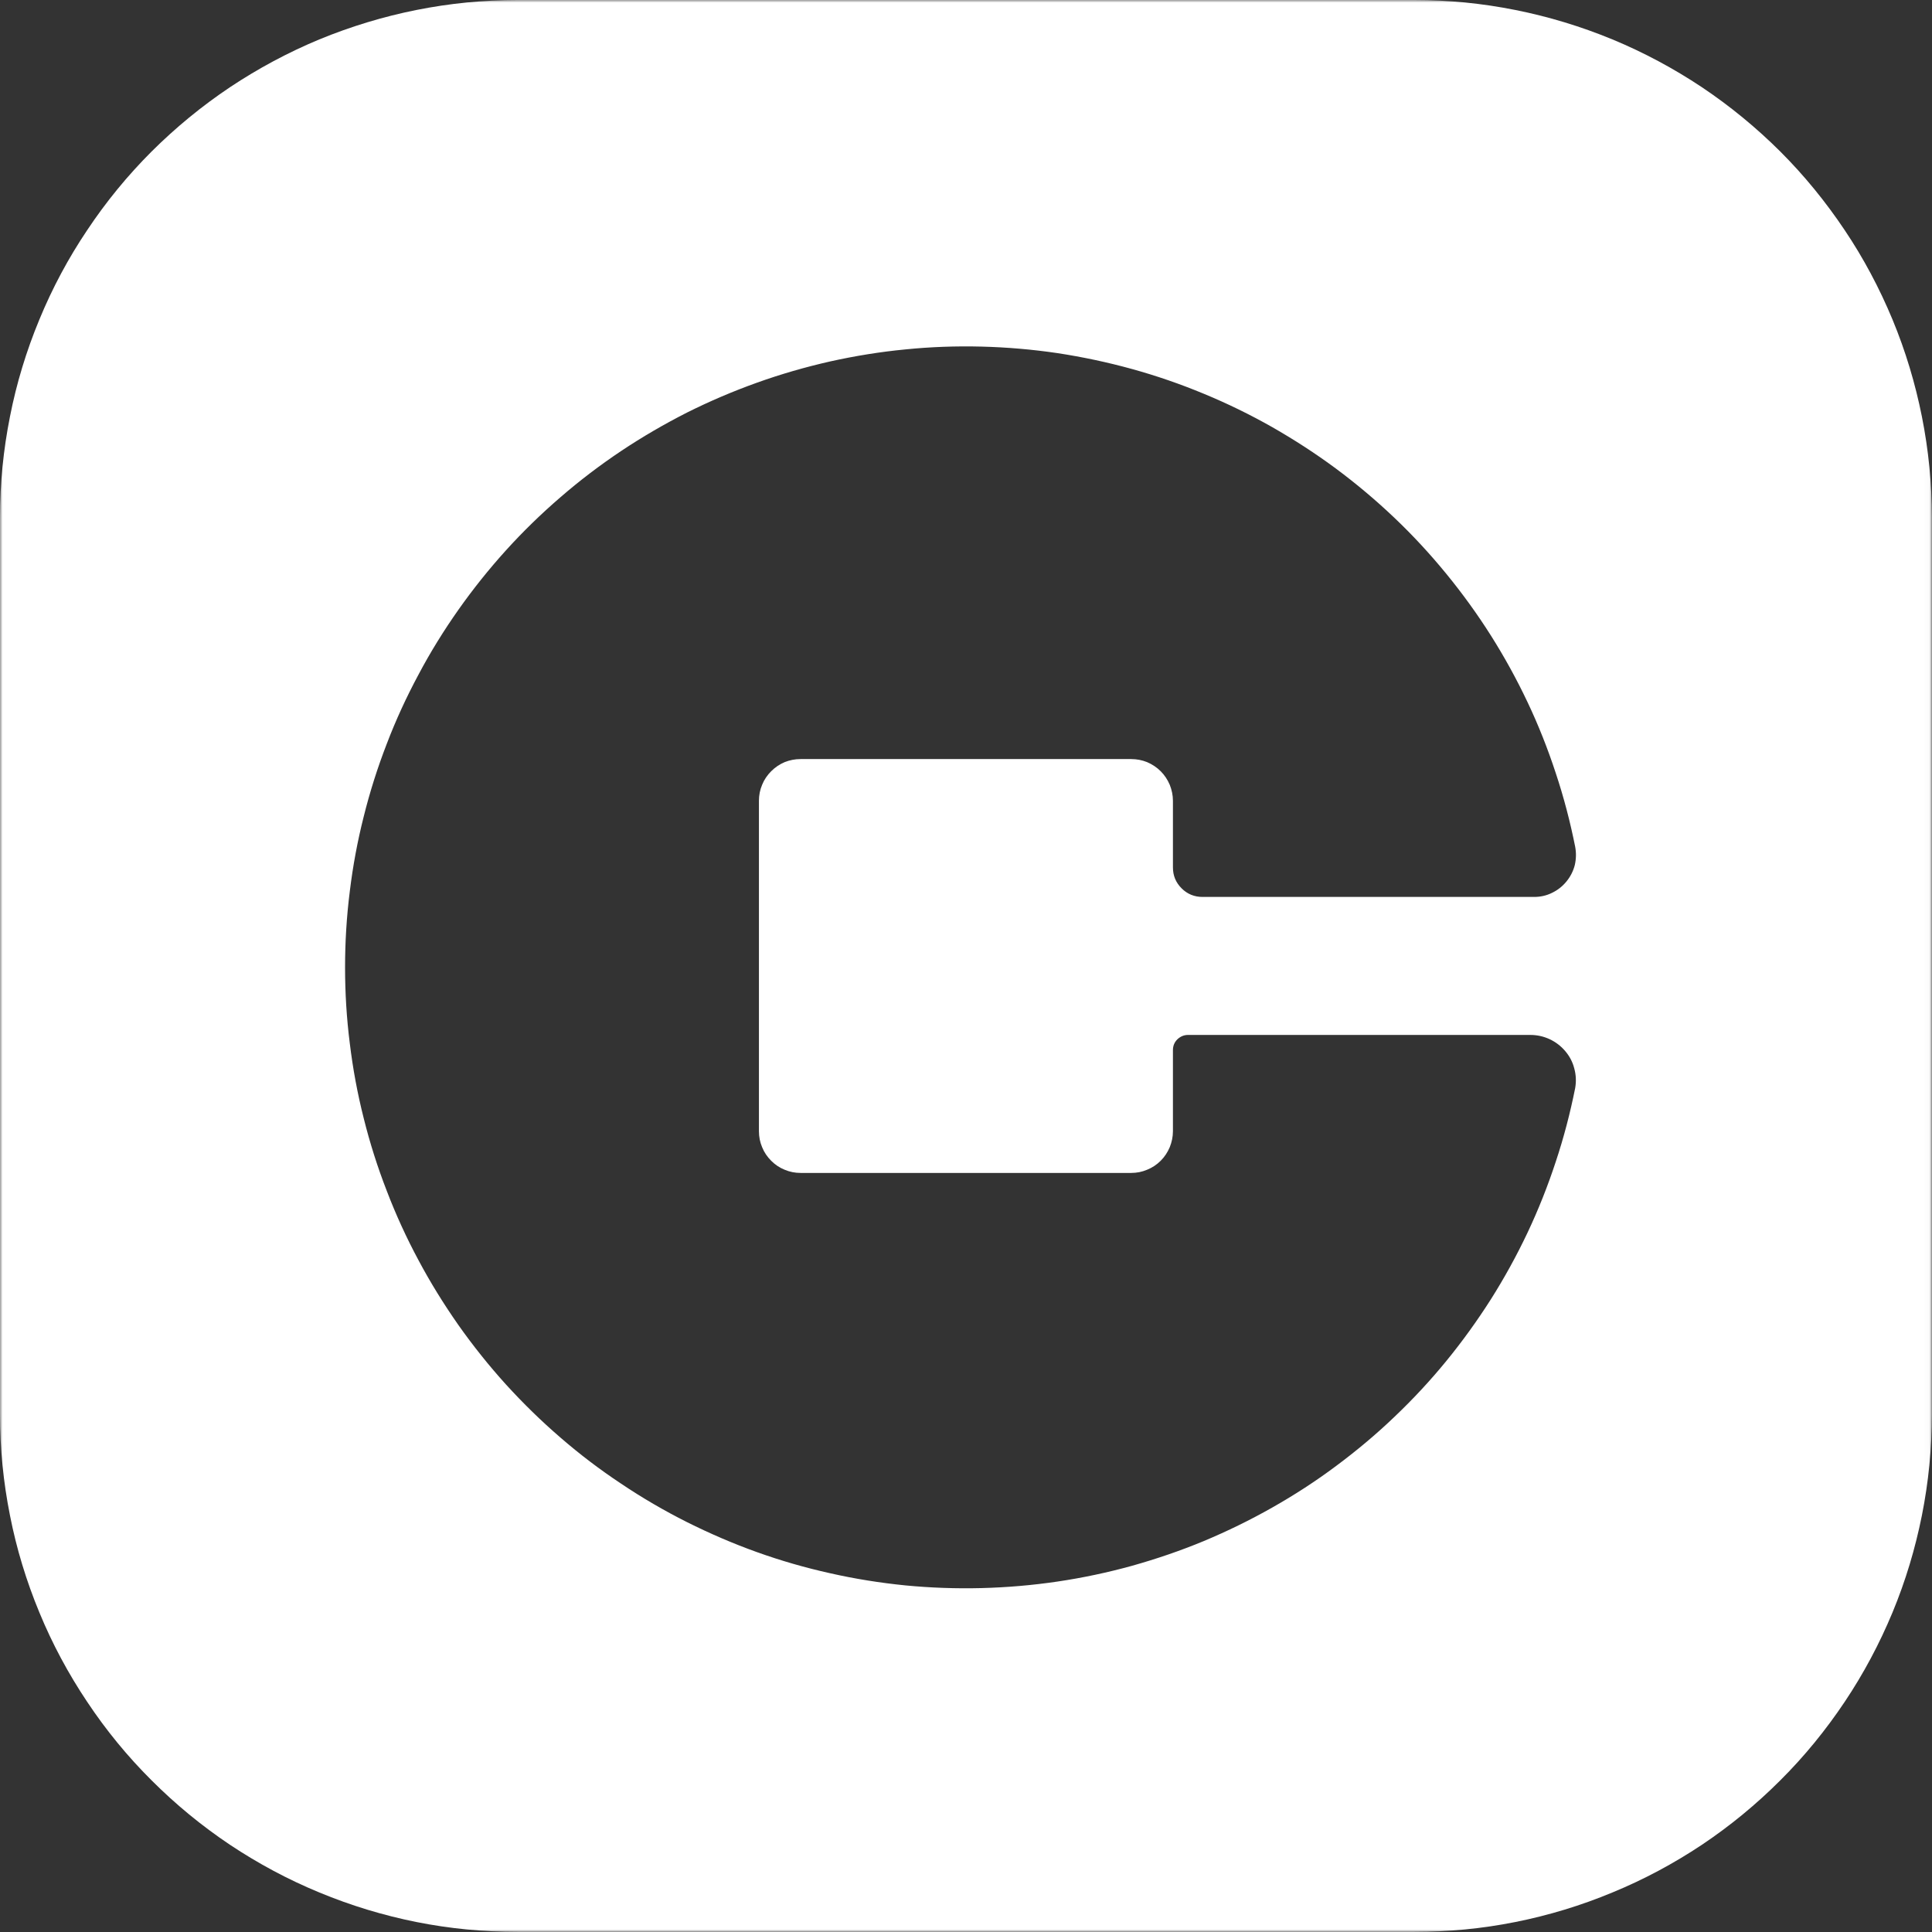 <svg width="364" height="364" viewBox="0 0 364 364" fill="none" xmlns="http://www.w3.org/2000/svg">
<rect x="0" y="0" width="364" height="364" fill="#333333" stroke="none"/>
<mask id="mask0_68_253" style="mask-type:luminance" maskUnits="userSpaceOnUse" x="0" y="0" width="364" height="364">
<path d="M0 0H363.976V364H0V0Z" fill="white"/>
</mask>
<g mask="url(#mask0_68_253)">
<path d="M363.976 266.482C363.976 272.892 363.349 279.229 362.096 285.518C360.843 291.783 359.012 297.88 356.554 303.807C354.096 309.711 351.108 315.325 347.542 320.651C343.976 325.976 339.952 330.916 335.422 335.422C330.892 339.952 325.976 344 320.651 347.566C315.325 351.108 309.711 354.12 303.783 356.554C297.88 359.012 291.783 360.867 285.494 362.12C279.229 363.373 272.892 363.976 266.482 363.976H97.494C91.084 363.976 84.747 363.373 78.458 362.12C72.193 360.867 66.096 359.012 60.169 356.554C54.265 354.12 48.651 351.108 43.325 347.566C38 344 33.084 339.952 28.554 335.422C24.024 330.916 19.976 325.976 16.434 320.651C12.867 315.325 9.855 309.711 7.422 303.807C4.964 297.88 3.108 291.783 1.88 285.518C0.627 279.229 0 272.892 0 266.482V97.494C0 91.108 0.627 84.771 1.88 78.482C3.108 72.217 4.964 66.121 7.422 60.193C9.855 54.289 12.867 48.651 16.434 43.349C19.976 38.024 24.024 33.084 28.554 28.554C33.084 24.048 38 20 43.325 16.434C48.651 12.892 54.265 9.88 60.169 7.422C66.096 4.988 72.193 3.133 78.458 1.88C84.747 0.627 91.084 0 97.494 0H266.482C272.892 0 279.229 0.627 285.494 1.88C291.783 3.133 297.88 4.988 303.783 7.422C309.711 9.88 315.325 12.892 320.651 16.434C325.976 20 330.892 24.048 335.422 28.554C339.952 33.084 343.976 38.024 347.542 43.349C351.108 48.651 354.096 54.289 356.554 60.193C359.012 66.121 360.843 72.217 362.096 78.482C363.349 84.771 363.976 91.108 363.976 97.494V266.482ZM296.771 159.518C295.831 154.819 294.626 150.193 293.108 145.639C291.614 141.084 289.855 136.627 287.807 132.313C285.759 127.976 283.446 123.783 280.892 119.735C278.313 115.663 275.518 111.807 272.482 108.096C269.446 104.386 266.193 100.867 262.723 97.566C259.253 94.265 255.59 91.181 251.735 88.313C247.904 85.47 243.88 82.868 239.711 80.482C235.542 78.121 231.253 76.024 226.819 74.193C222.41 72.361 217.88 70.795 213.253 69.518C208.626 68.241 203.952 67.253 199.229 66.53C194.482 65.831 189.711 65.422 184.916 65.301C180.12 65.181 175.349 65.349 170.578 65.831C165.807 66.289 161.084 67.06 156.41 68.096C151.735 69.157 147.133 70.482 142.627 72.096C138.12 73.711 133.711 75.59 129.422 77.735C125.157 79.904 121.012 82.313 117.036 84.964C113.036 87.639 109.229 90.53 105.614 93.663C101.976 96.795 98.554 100.12 95.325 103.687C92.121 107.229 89.132 110.964 86.361 114.892C83.615 118.795 81.084 122.867 78.843 127.108C76.578 131.325 74.578 135.663 72.868 140.145C71.132 144.626 69.687 149.181 68.53 153.831C67.349 158.482 66.482 163.181 65.904 167.928C65.301 172.699 65.012 177.47 65.012 182.265C65.012 187.06 65.301 191.831 65.904 196.578C66.482 201.349 67.349 206.048 68.53 210.699C69.687 215.349 71.132 219.904 72.868 224.361C74.578 228.843 76.578 233.205 78.843 237.422C81.084 241.639 83.615 245.711 86.361 249.639C89.132 253.566 92.121 257.301 95.325 260.843C98.554 264.386 101.976 267.735 105.614 270.867C109.229 274 113.036 276.892 117.036 279.542C121.012 282.217 125.157 284.626 129.422 286.771C133.711 288.916 138.12 290.819 142.627 292.434C147.133 294.048 151.735 295.373 156.41 296.41C161.084 297.47 165.807 298.217 170.578 298.699C175.349 299.157 180.12 299.325 184.916 299.205C189.711 299.084 194.482 298.675 199.229 297.976C203.952 297.277 208.626 296.289 213.253 295.012C217.88 293.711 222.41 292.169 226.819 290.337C231.253 288.482 235.542 286.386 239.711 284.024C243.88 281.663 247.904 279.06 251.735 276.193C255.59 273.325 259.253 270.265 262.723 266.94C266.193 263.639 269.446 260.145 272.482 256.434C275.518 252.723 278.313 248.843 280.892 244.795C283.446 240.747 285.759 236.554 287.807 232.217C289.855 227.88 291.614 223.446 293.108 218.892C294.626 214.337 295.831 209.711 296.771 205.012C296.988 203.759 296.94 202.53 296.602 201.301C296.289 200.072 295.711 198.988 294.892 198.024C294.072 197.06 293.084 196.313 291.952 195.783C290.795 195.253 289.59 194.988 288.313 194.988H223.831C223.06 194.988 222.386 195.277 221.807 195.831C221.253 196.386 220.988 197.06 220.988 197.855V213.133C220.988 214.169 220.771 215.181 220.386 216.145C219.976 217.108 219.422 217.952 218.675 218.699C217.952 219.422 217.084 220 216.12 220.386C215.157 220.795 214.169 220.988 213.108 220.988H150.843C149.807 220.988 148.795 220.795 147.831 220.386C146.867 220 146.024 219.422 145.301 218.699C144.554 217.952 143.976 217.108 143.59 216.145C143.181 215.181 142.988 214.169 142.988 213.133V150.867C142.988 149.831 143.181 148.819 143.59 147.855C143.976 146.892 144.554 146.048 145.301 145.301C146.024 144.578 146.867 144 147.831 143.59C148.795 143.205 149.807 143.012 150.843 143.012H213.108C214.169 143.012 215.157 143.205 216.12 143.59C217.084 144 217.952 144.578 218.675 145.301C219.422 146.048 219.976 146.892 220.386 147.855C220.771 148.819 220.988 149.831 220.988 150.867V163.422C220.988 164.964 221.518 166.265 222.626 167.373C223.711 168.458 225.036 168.988 226.578 168.988H289.036C290.217 168.988 291.349 168.747 292.41 168.217C293.47 167.711 294.386 166.988 295.133 166.072C295.88 165.157 296.41 164.12 296.699 162.988C296.964 161.831 296.988 160.675 296.771 159.518Z" fill="white"/>
</g>
</svg>
